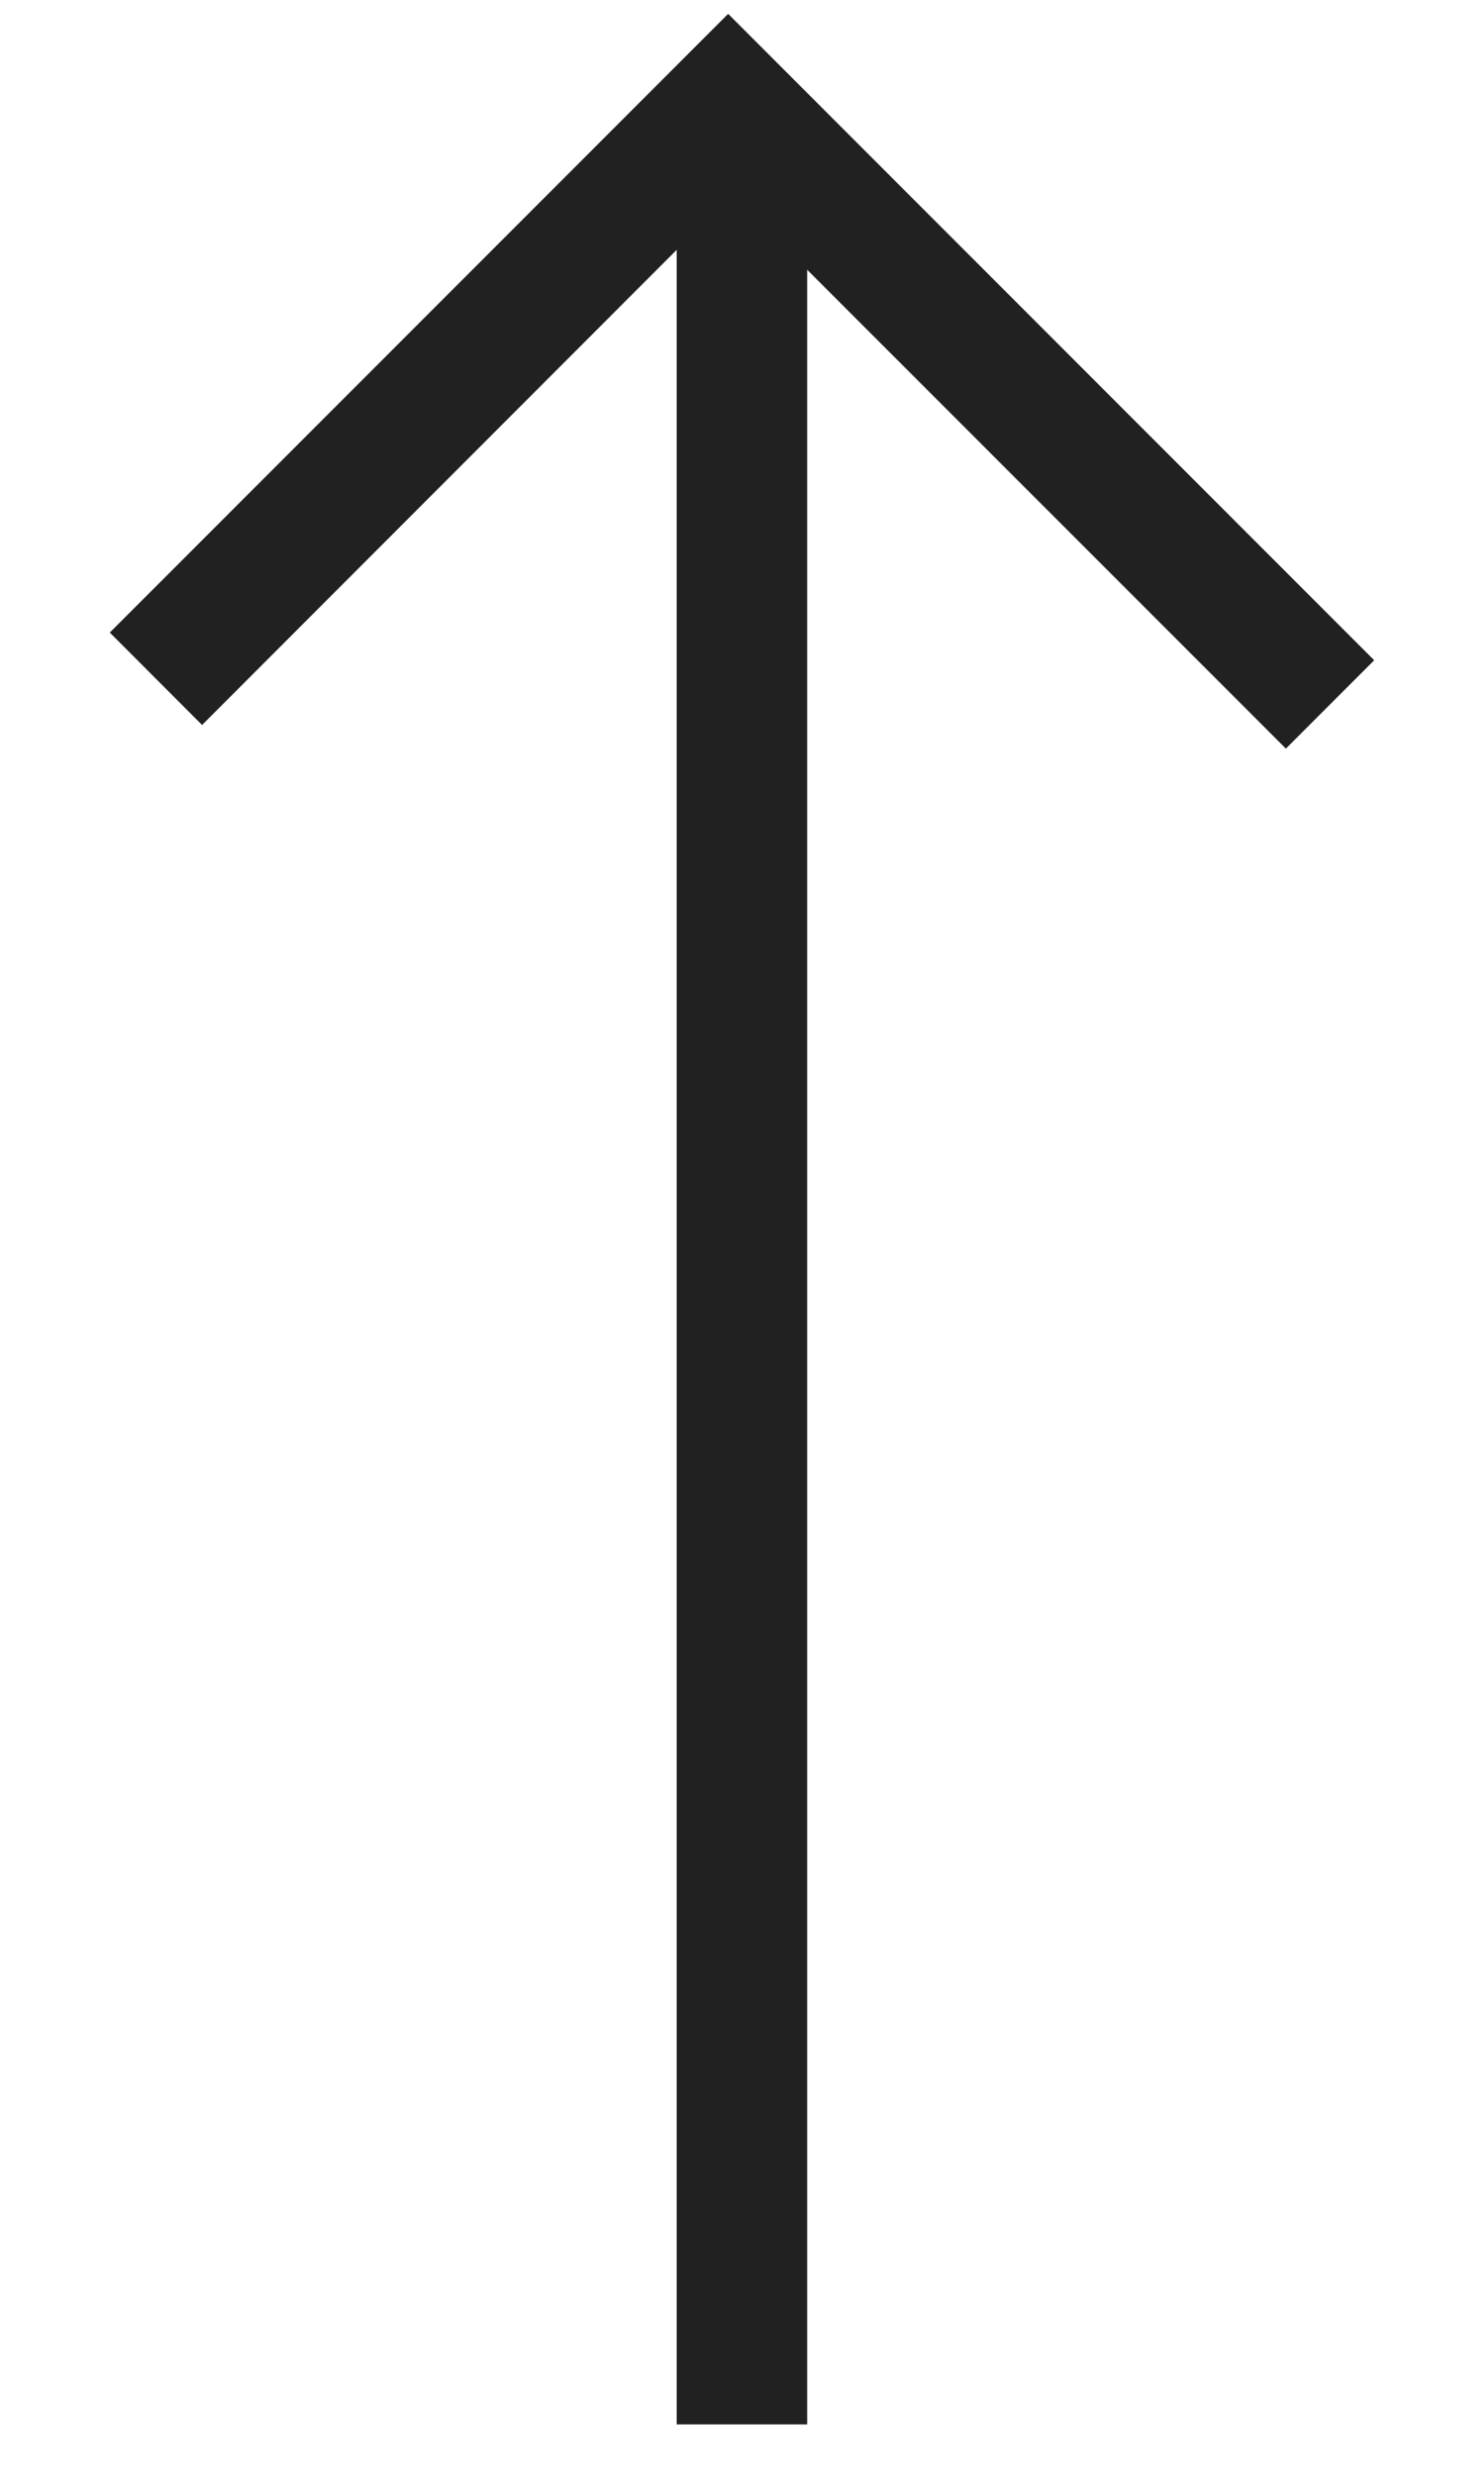 <svg xmlns="http://www.w3.org/2000/svg" width="12" height="20" viewBox="0 0 12 20">
    <g fill="none" fill-rule="evenodd">
        <g fill="#212121">
            <path d="M637.888 224.112l5.224 5.224-.714.714-3.871-3.87v17.413h-1.055v-17.574l-3.838 3.84-.746-.747 5-5z" transform="translate(-632 -224)"/>
        </g>
    </g>
</svg>
